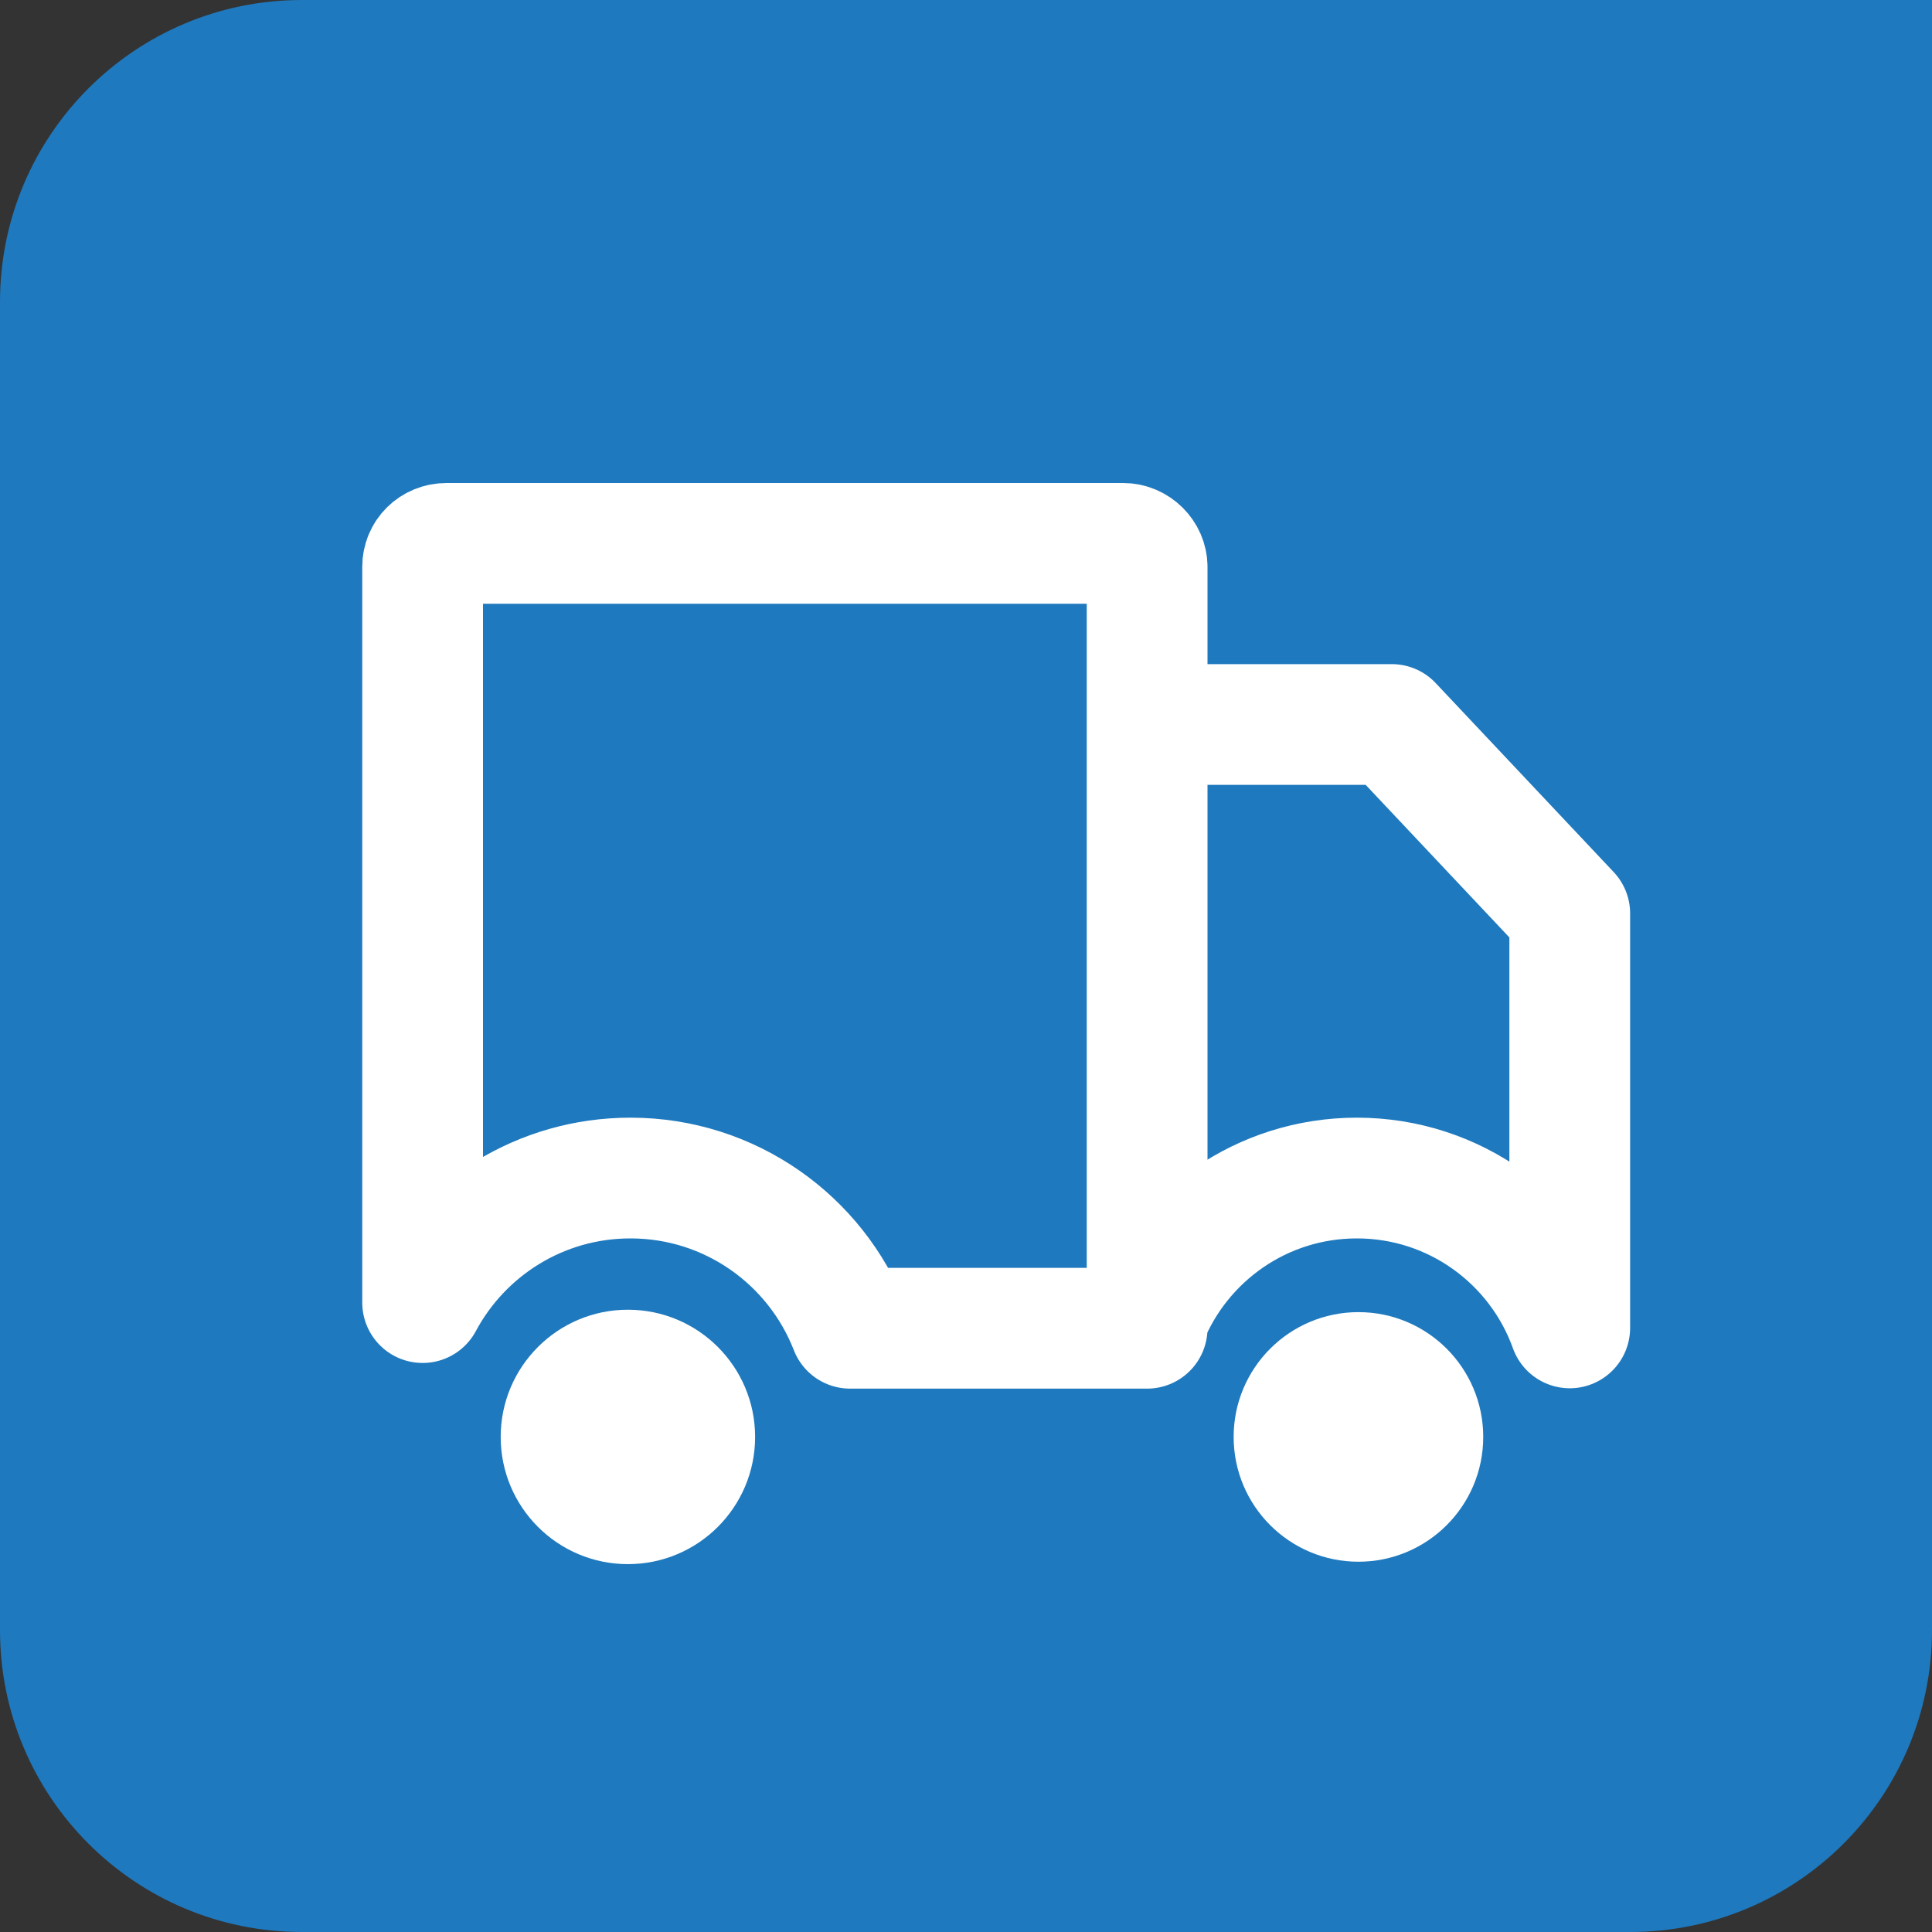 <?xml version="1.0" encoding="UTF-8"?> <svg xmlns="http://www.w3.org/2000/svg" width="32" height="32" viewBox="0 0 32 32"><rect x="0" y="0" width="32" height="32" fill="#333333" stroke="none"/> <g fill="none" fill-rule="evenodd"> <path fill="#1E79BE" d="M21.5,0 L5,0 C2.239,0 0,2.237 0,5 L0,27 C0,29.761 2.237,32 5,32 L27,32 C29.761,32 32,29.763 32,27 L32,10.5 L32,0 L21.5,0 Z"></path> <g transform="translate(6.634 8.585)"> <path stroke="#FFFFFF" stroke-width="2" d="M7.446 13.415L12.366 13.415 12.366.804C12.366.598 12.187.415 11.967.415L.765.415C.535.415.366.589.366.804L.366 12.99C1.023 11.762 2.318 10.927 3.808 10.927 5.465 10.927 6.88 11.959 7.446 13.415zM19.366 13.409L19.366 6.545 16.418 3.415 12.366 3.415 12.366 13.272C12.92 11.897 14.267 10.927 15.84 10.927 17.465 10.927 18.848 11.962 19.366 13.409z" stroke-linecap="round" stroke-linejoin="round"></path> <circle cx="3.766" cy="15.215" r="2.107" fill="#FFFFFF"></circle> <circle cx="15.866" cy="15.215" r="2.067" fill="#FFFFFF"></circle> </g> </g> </svg> 